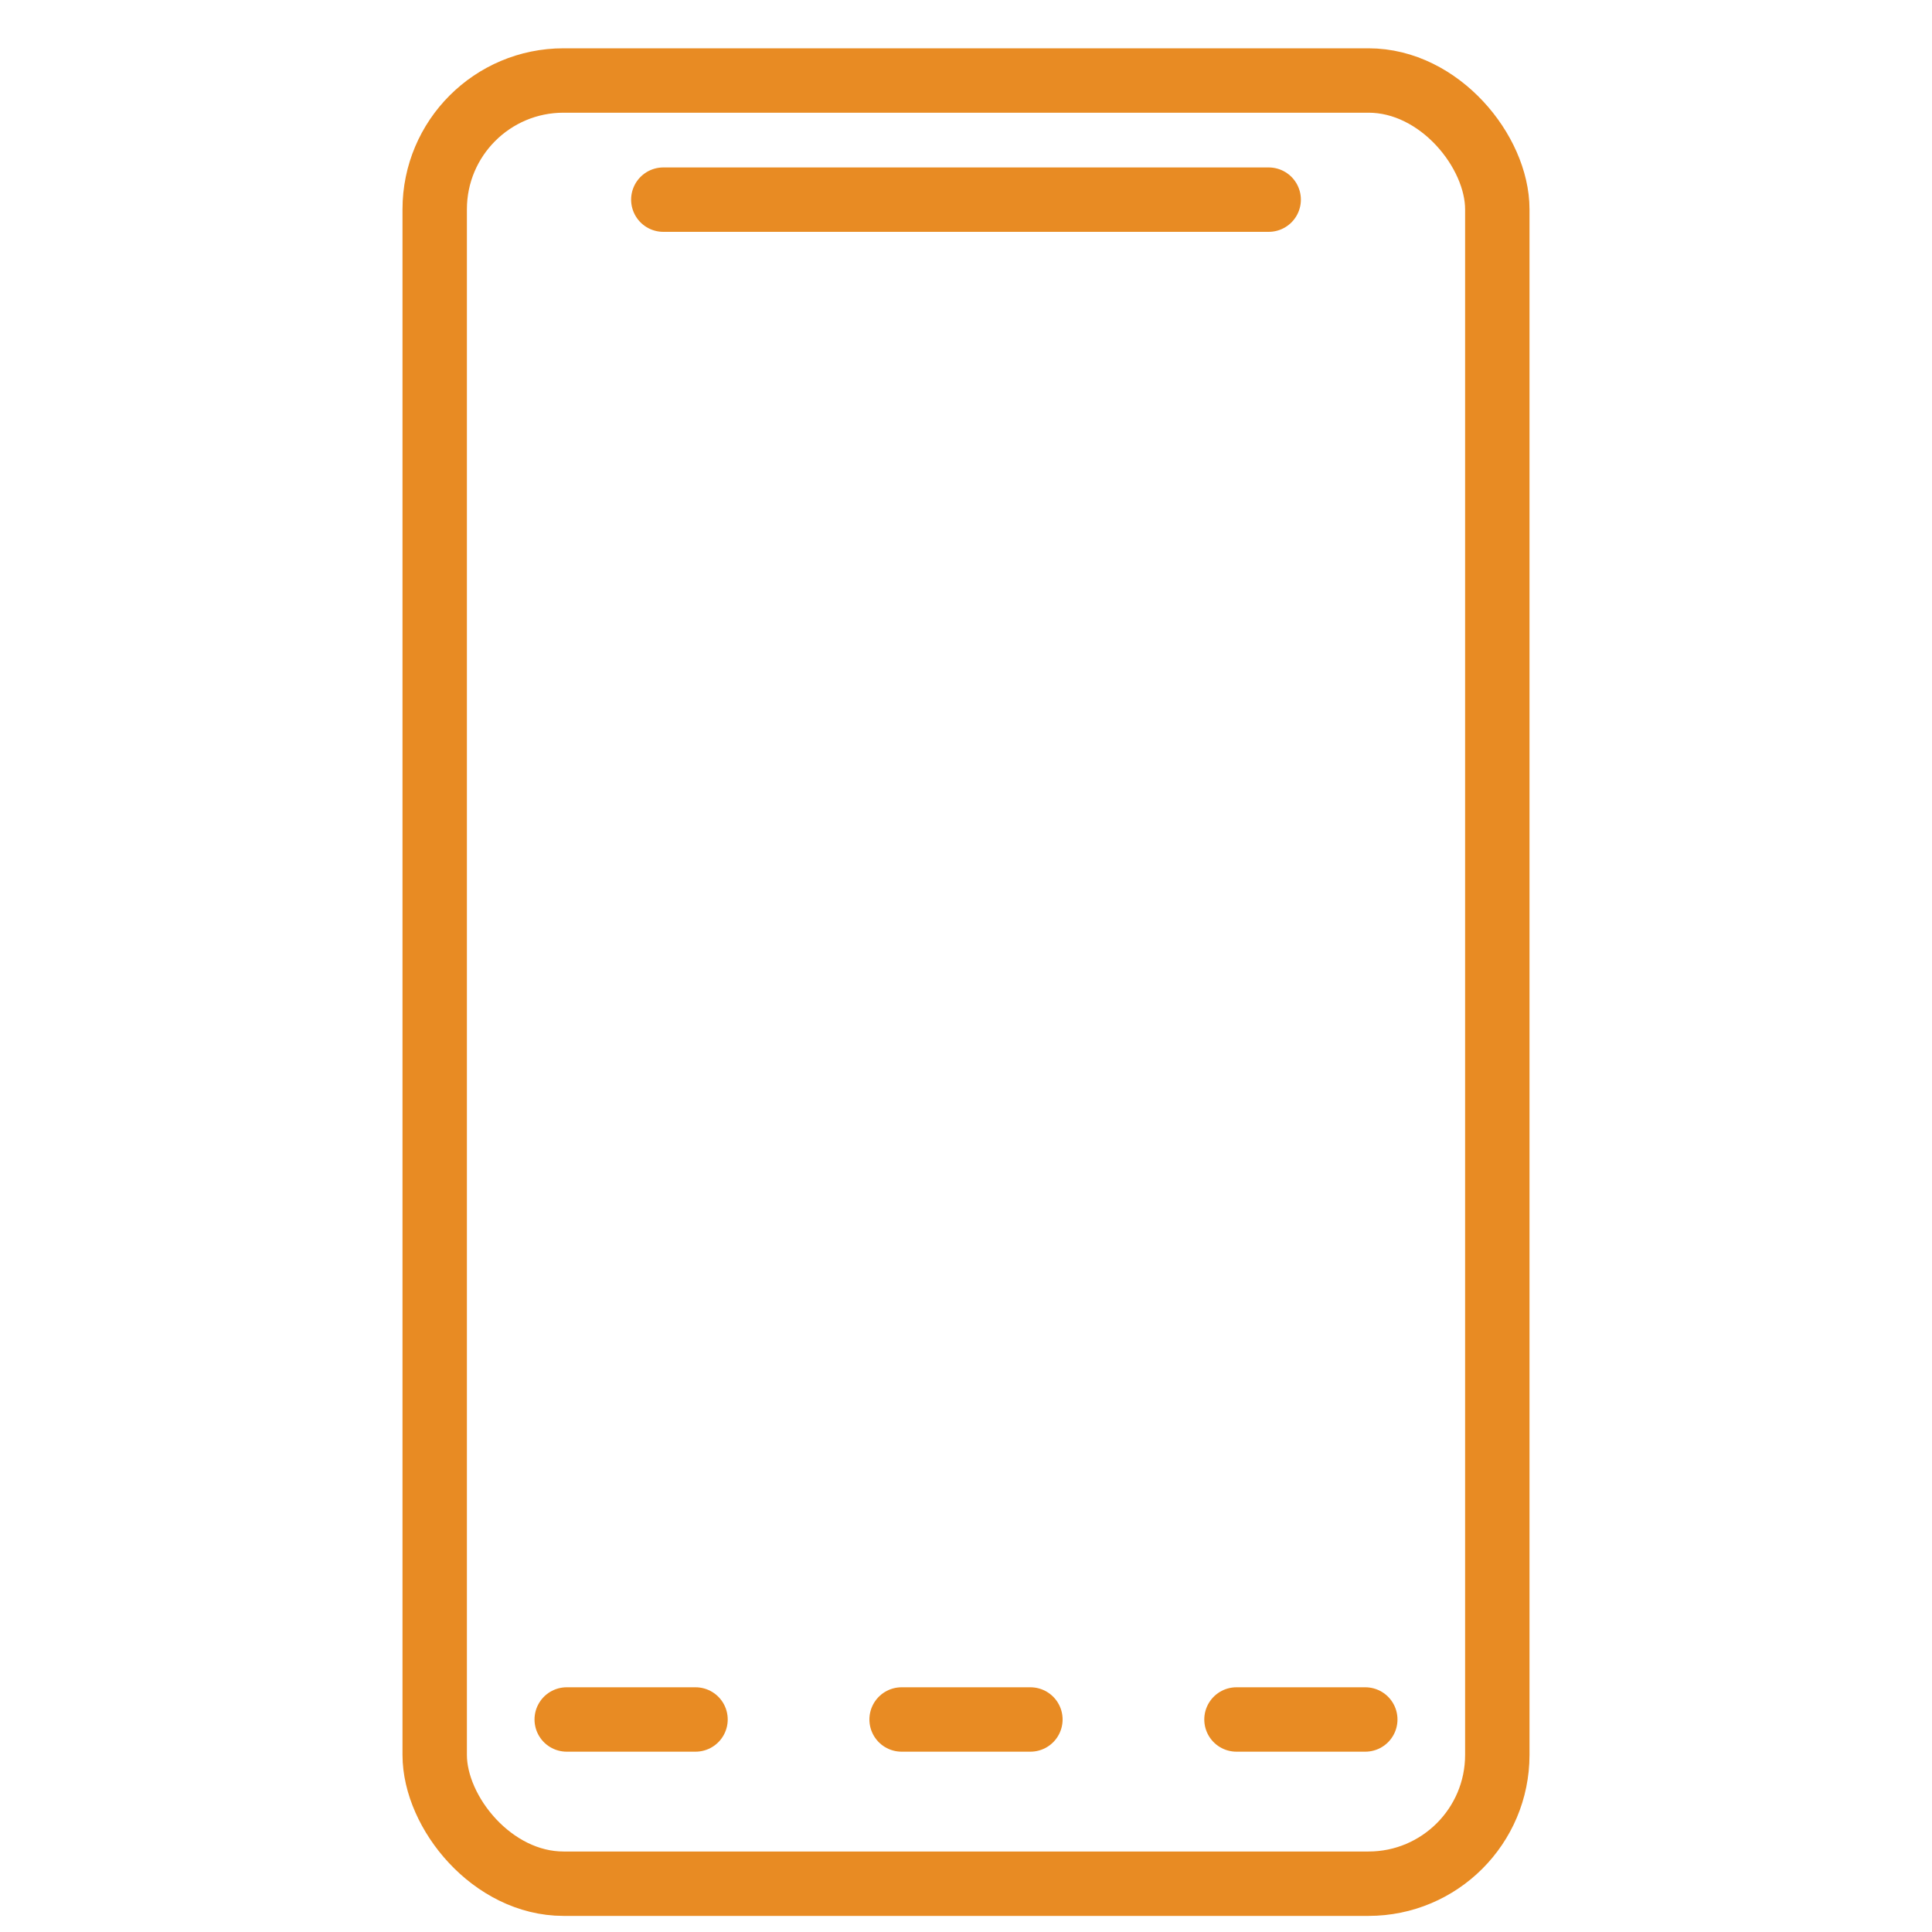 <?xml version="1.0" encoding="UTF-8"?>
<svg id="Layer_1" xmlns="http://www.w3.org/2000/svg" version="1.1" width="60" height="60" viewBox="0 0 60 60">
  <!-- Generator: Adobe Illustrator 29.6.1, SVG Export Plug-In . SVG Version: 2.1.1 Build 9)  -->
  <rect x="13.5" y="2.5" width="33" height="56" rx="4" ry="4" fill="none" stroke="#e88b23" stroke-miterlimit="10" stroke-width="2"/>
  <line x1="20.6" y1="6.2" x2="39.4" y2="6.2" fill="none" stroke="#e88b23" stroke-linecap="round" stroke-miterlimit="10" stroke-width="2"/>
  <g>
    <line x1="17.6" y1="53.4" x2="21.6" y2="53.4" fill="none" stroke="#e88b23" stroke-linecap="round" stroke-miterlimit="10" stroke-width="2"/>
    <line x1="28" y1="53.4" x2="32" y2="53.4" fill="none" stroke="#e88b23" stroke-linecap="round" stroke-miterlimit="10" stroke-width="2"/>
    <line x1="38.4" y1="53.4" x2="42.4" y2="53.4" fill="none" stroke="#e88b23" stroke-linecap="round" stroke-miterlimit="10" stroke-width="2"/>
  </g>
</svg>